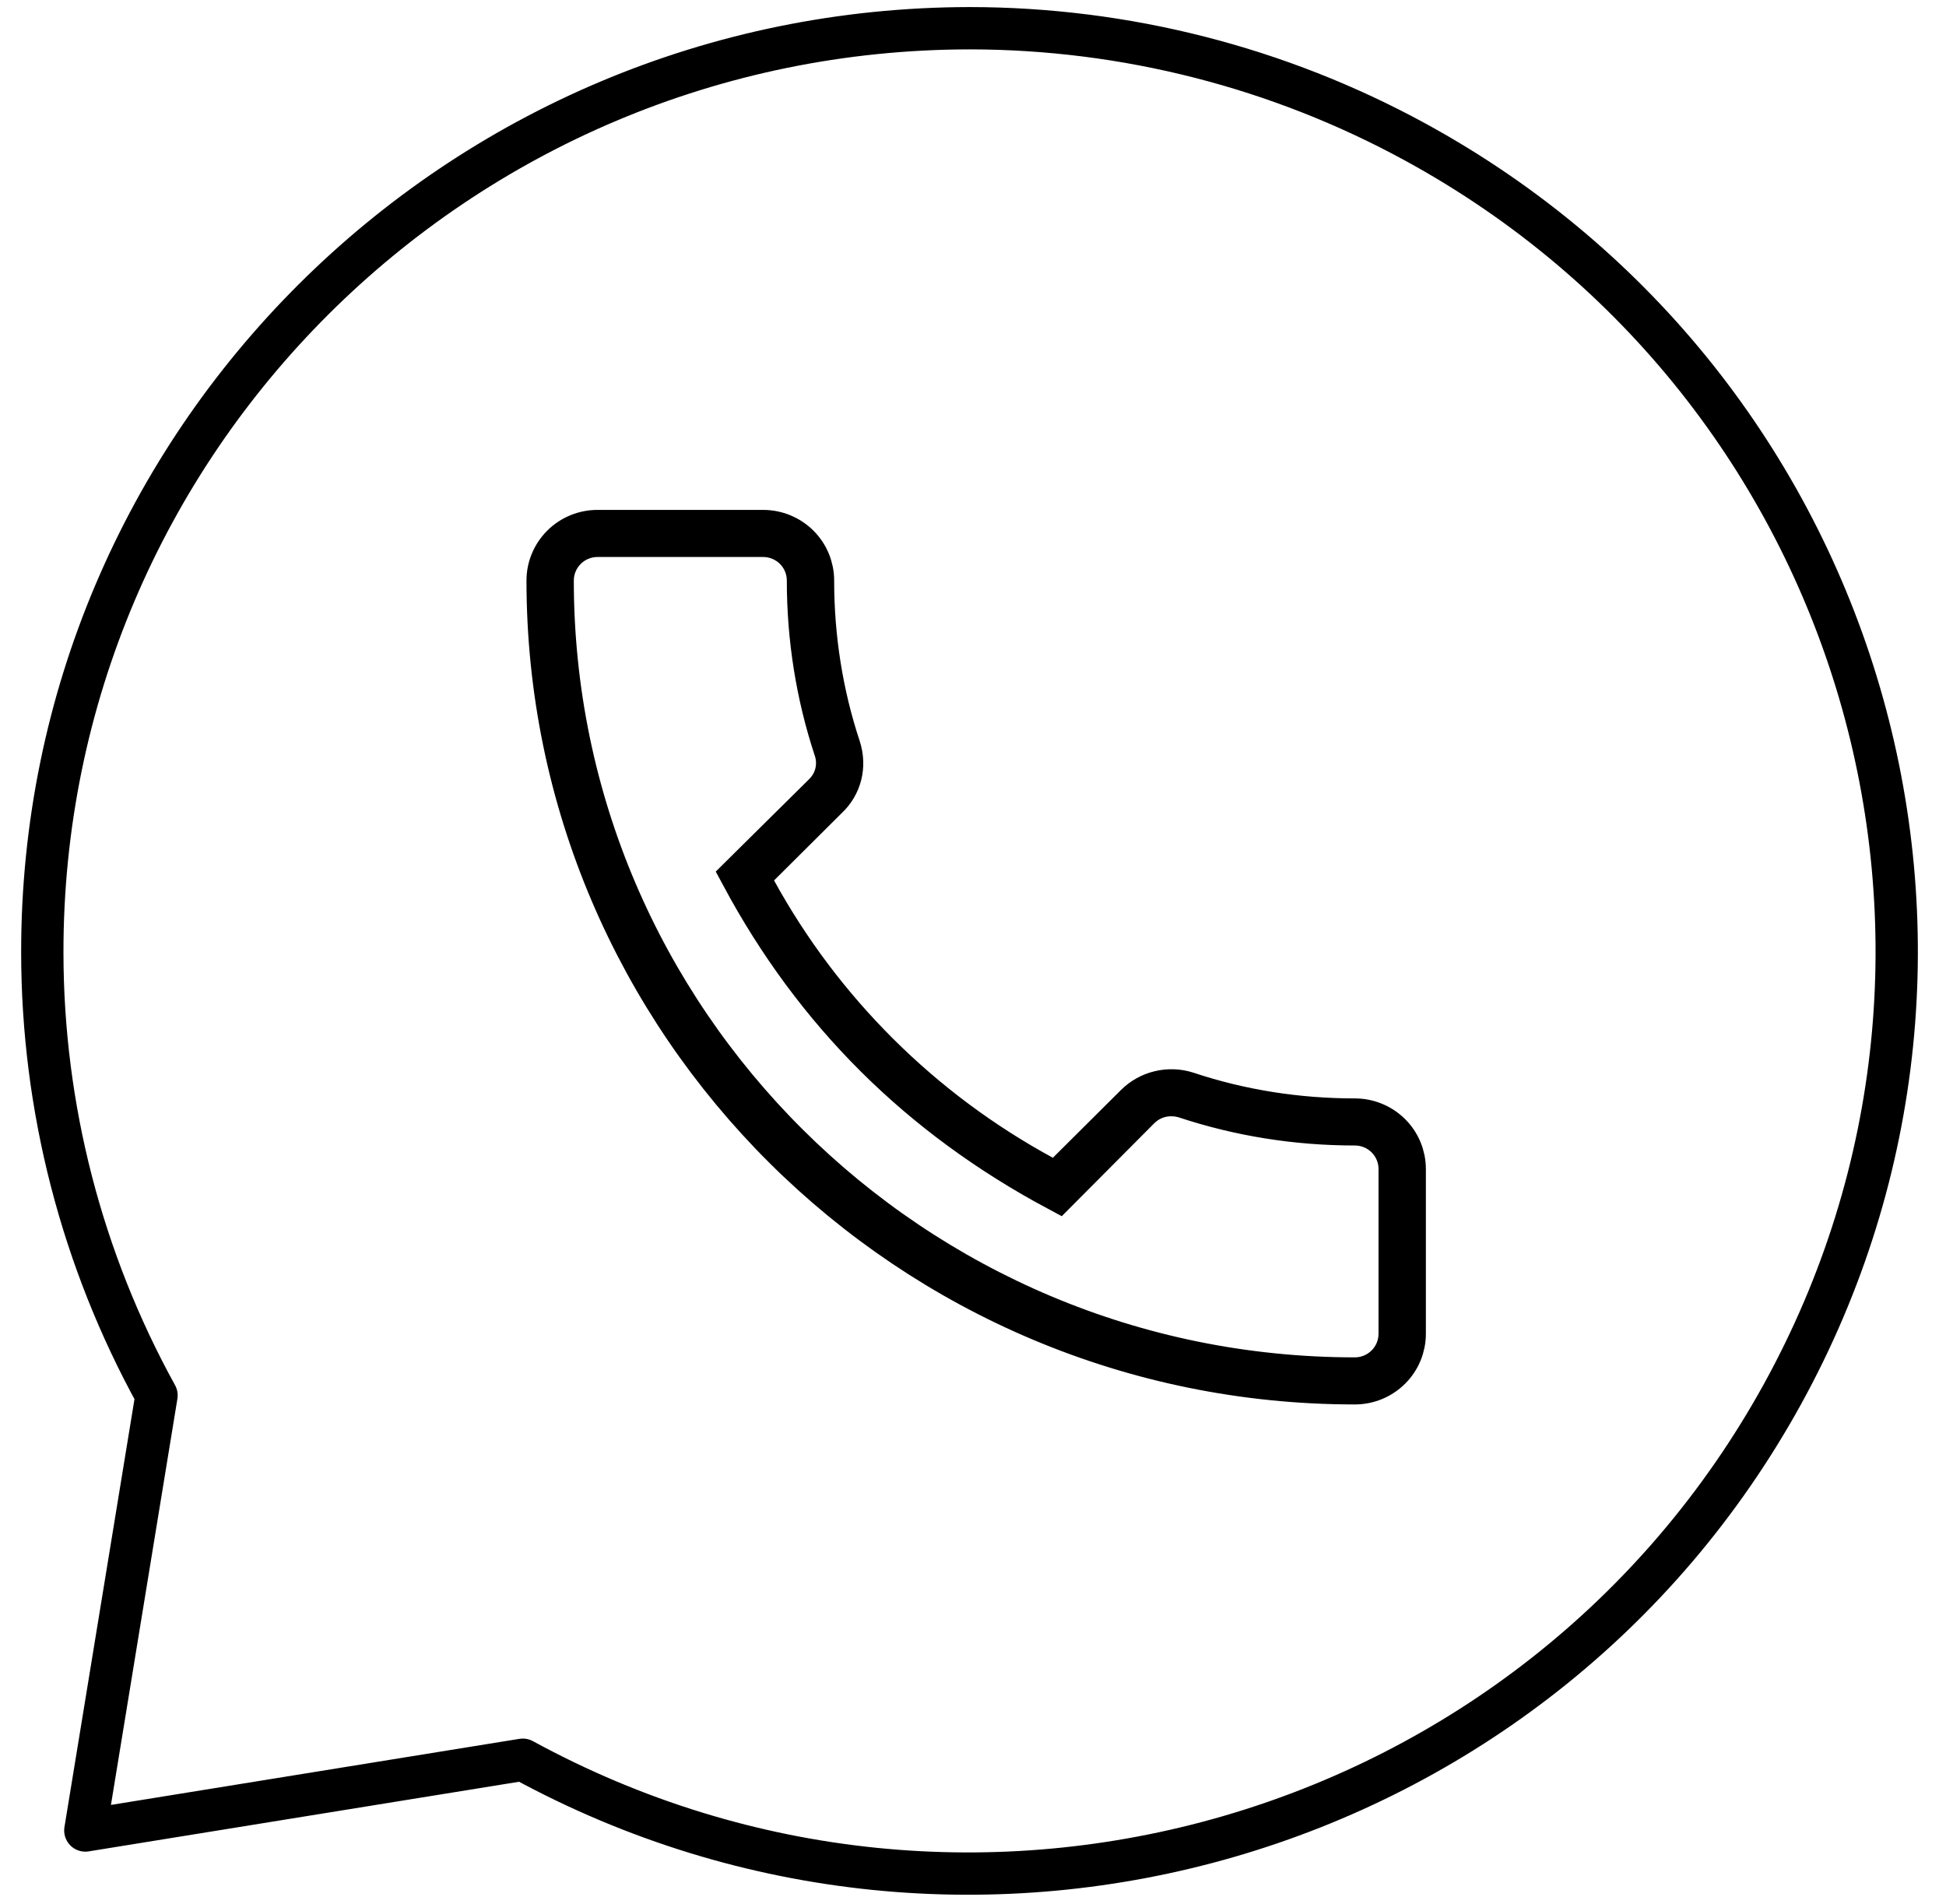 <svg width="46" height="45" viewBox="0 0 46 45" fill="none" xmlns="http://www.w3.org/2000/svg">
<path d="M22.924 0.667C10.803 0.68 0.987 10.463 1 22.519C1.003 26.177 1.931 29.776 3.7 32.984L2.017 43.269L12.358 41.596C22.975 47.388 36.305 43.524 42.129 32.964C47.952 22.403 44.068 9.148 33.45 3.355C30.224 1.595 26.604 0.67 22.924 0.667Z" stroke="black" stroke-linecap="round" stroke-linejoin="round"/>
<path d="M24.649 27.806L24.977 27.983L25.241 27.721L26.851 26.119C26.851 26.119 26.851 26.119 26.851 26.119C27.005 25.966 27.198 25.859 27.409 25.808C27.62 25.757 27.84 25.764 28.046 25.828C29.329 26.256 30.668 26.464 32.027 26.464C32.34 26.464 32.64 26.588 32.861 26.807C33.082 27.027 33.205 27.324 33.205 27.633V31.528C33.205 31.837 33.082 32.135 32.861 32.354C32.64 32.574 32.34 32.698 32.027 32.698C21.503 32.698 12.945 24.183 12.945 13.722C12.945 13.413 13.069 13.116 13.29 12.896C13.51 12.677 13.81 12.553 14.124 12.553H18.04C18.353 12.553 18.653 12.677 18.874 12.896C19.095 13.116 19.218 13.413 19.218 13.722C19.218 15.075 19.428 16.408 19.847 17.673C19.989 18.114 19.87 18.557 19.554 18.857L19.554 18.857L19.545 18.865L17.945 20.457L17.678 20.722L17.859 21.052C19.424 23.905 21.782 26.249 24.649 27.806ZM19.477 18.774L19.478 18.773C19.812 18.441 19.841 18.01 19.733 17.701C19.314 16.429 19.099 15.092 19.099 13.722C19.099 13.441 18.987 13.172 18.788 12.974C18.589 12.777 18.32 12.666 18.04 12.666H14.124C13.844 12.666 13.574 12.777 13.376 12.974L13.704 13.305L13.376 12.974C13.177 13.172 13.064 13.441 13.064 13.722C13.064 24.128 21.571 32.585 32.027 32.585C32.307 32.585 32.576 32.474 32.775 32.276C32.974 32.078 33.086 31.809 33.086 31.528V27.633C33.086 27.352 32.974 27.083 32.775 26.885C32.576 26.687 32.307 26.577 32.027 26.577C30.647 26.577 29.301 26.362 28.01 25.934L27.998 25.93L27.986 25.927C27.627 25.828 27.224 25.906 26.93 26.199L26.928 26.201L25.006 28.132C21.743 26.386 19.271 23.928 17.536 20.695L19.477 18.774Z" fill="black" stroke="black"/>
</svg>
